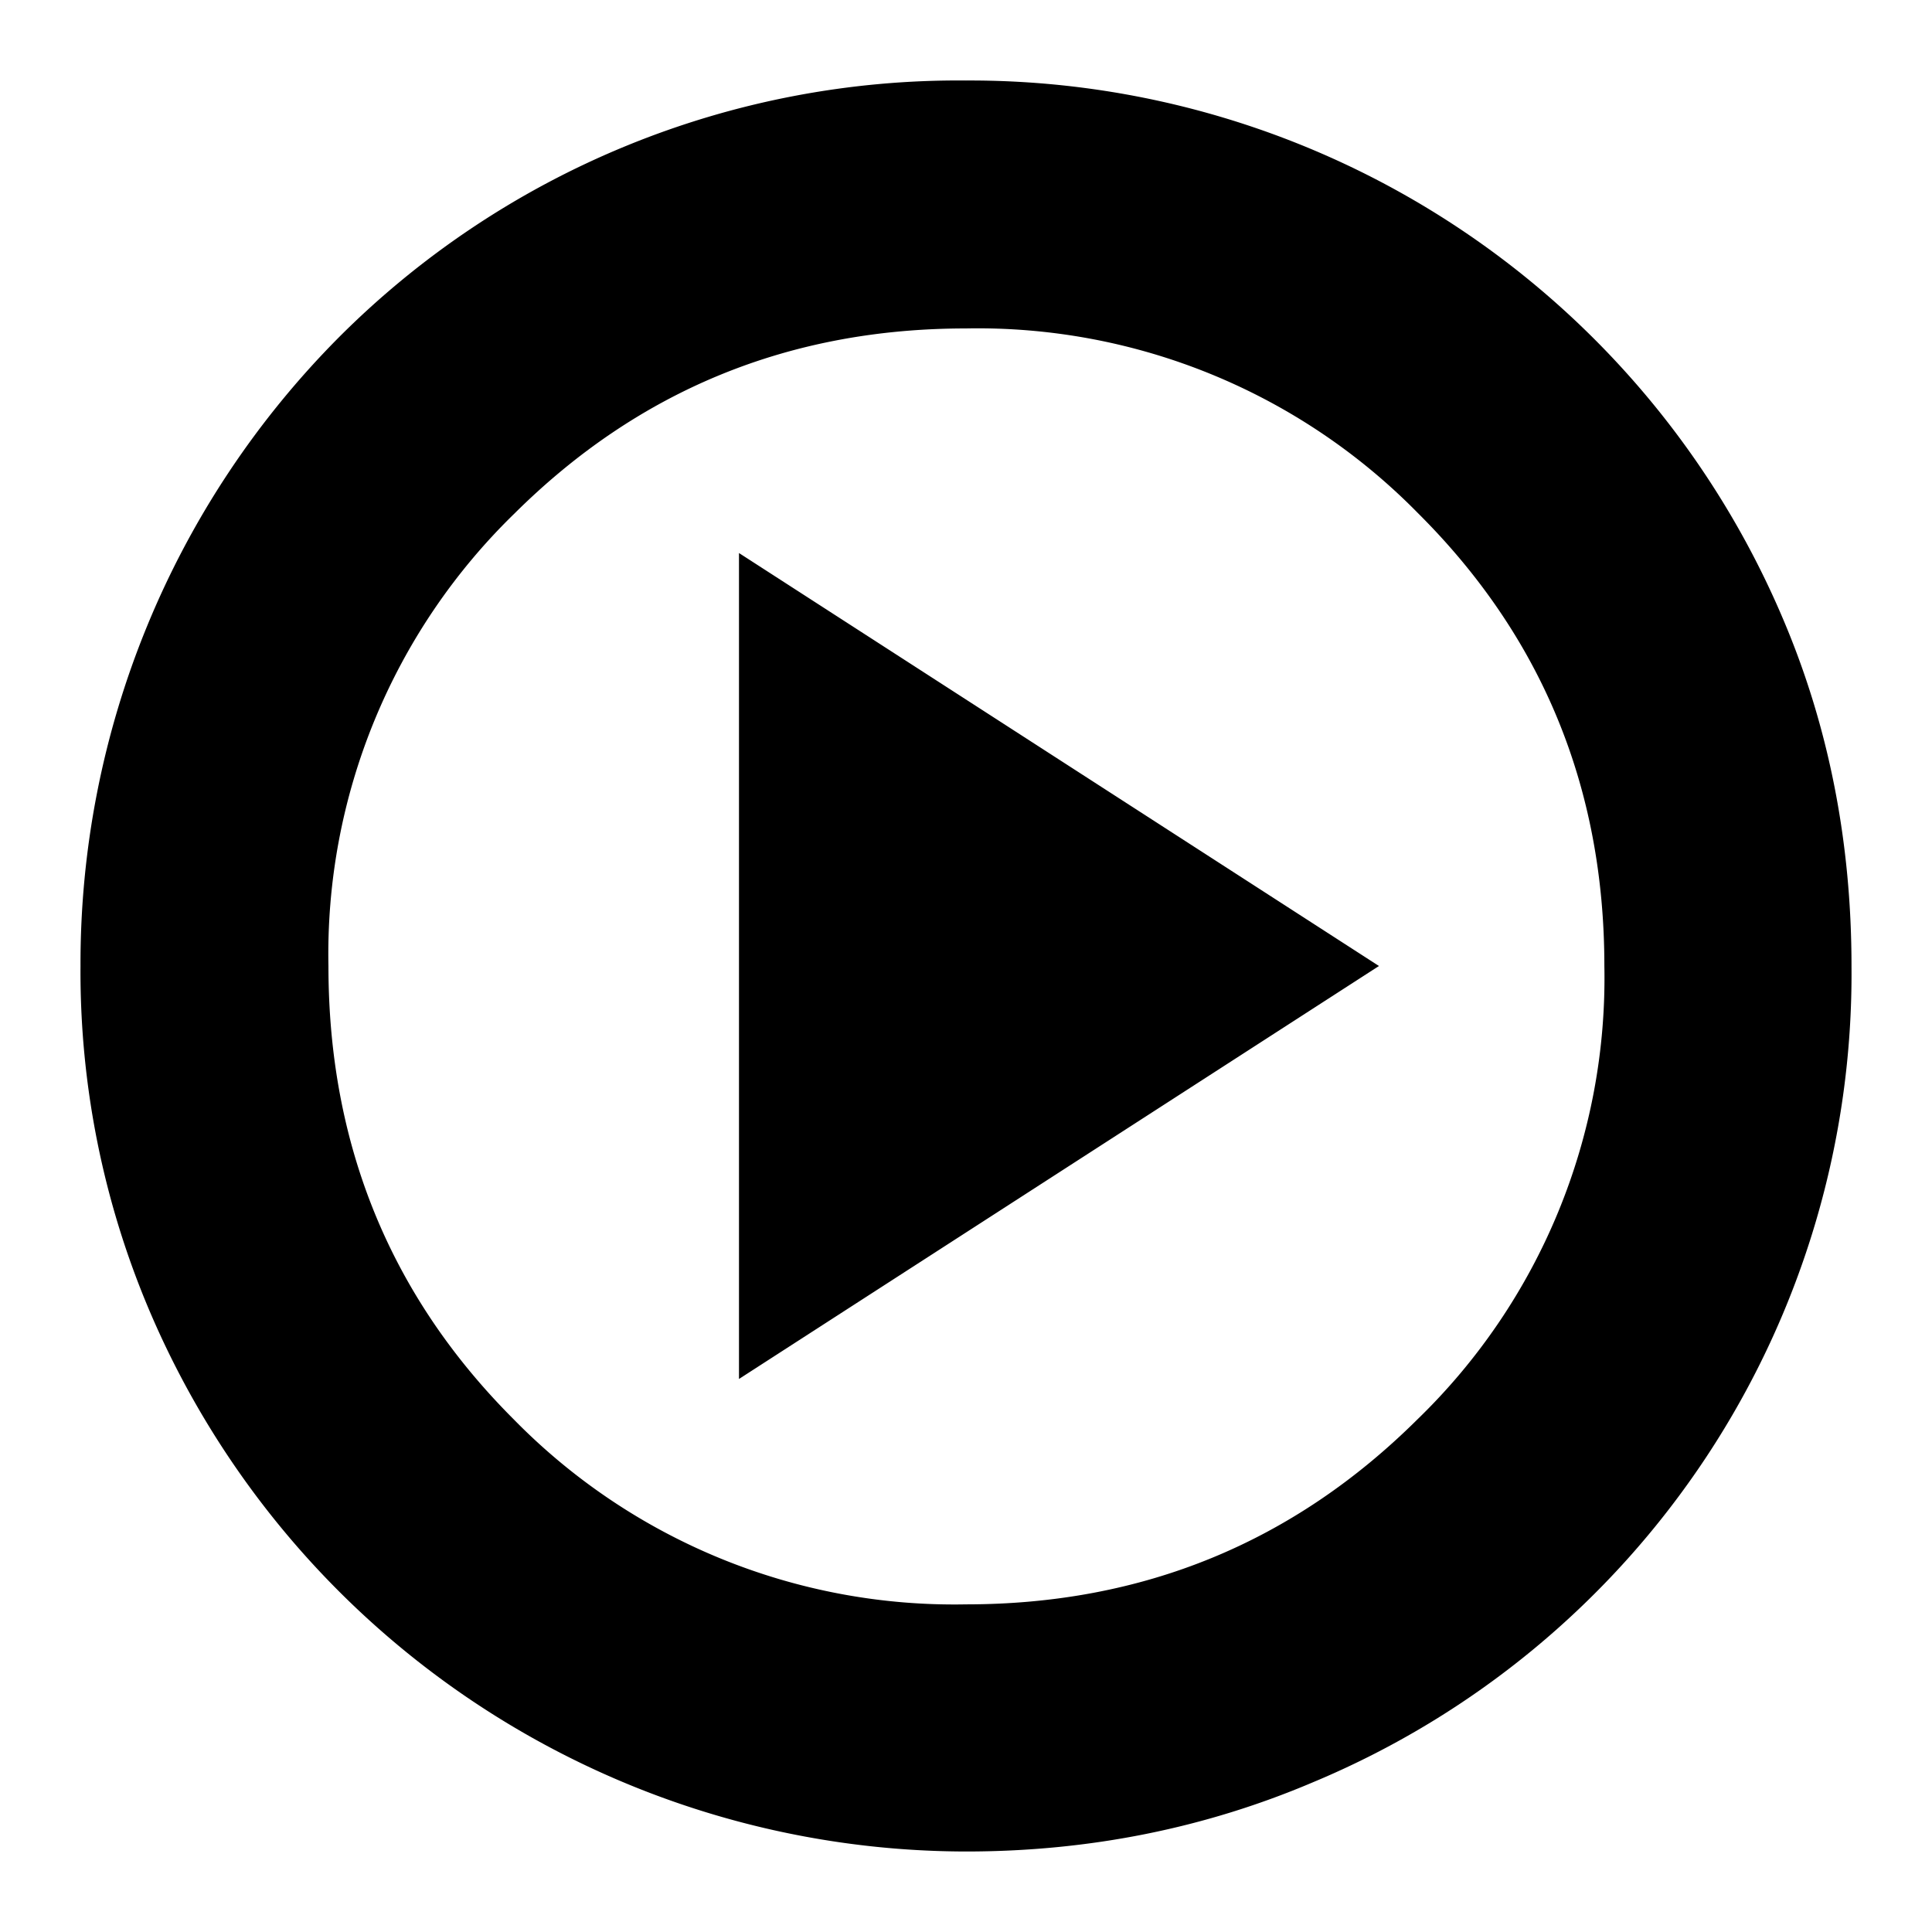 <?xml version="1.0" encoding="UTF-8"?>
<svg xmlns="http://www.w3.org/2000/svg" width="24" height="24" fill="none">
  <path d="M9.18 17.13 17.13 12 9.18 6.87v10.25ZM12 23a11.04 11.04 0 0 1-10.14-6.71A10.77 10.77 0 0 1 1 12a11.03 11.03 0 0 1 3.21-7.81A10.87 10.87 0 0 1 12 1a10.97 10.97 0 0 1 10.15 6.69c.57 1.34.85 2.78.85 4.31a10.88 10.88 0 0 1-6.69 10.14c-1.34.57-2.78.86-4.31.86Zm0-3.07c2.2 0 4.07-.77 5.61-2.3A7.63 7.63 0 0 0 19.93 12c0-2.22-.78-4.1-2.32-5.63A7.66 7.66 0 0 0 12 4.08c-2.2 0-4.07.77-5.61 2.3A7.63 7.63 0 0 0 4.08 12c0 2.22.77 4.1 2.3 5.63a7.66 7.66 0 0 0 5.62 2.3Z" fill="#000"></path>
</svg>
